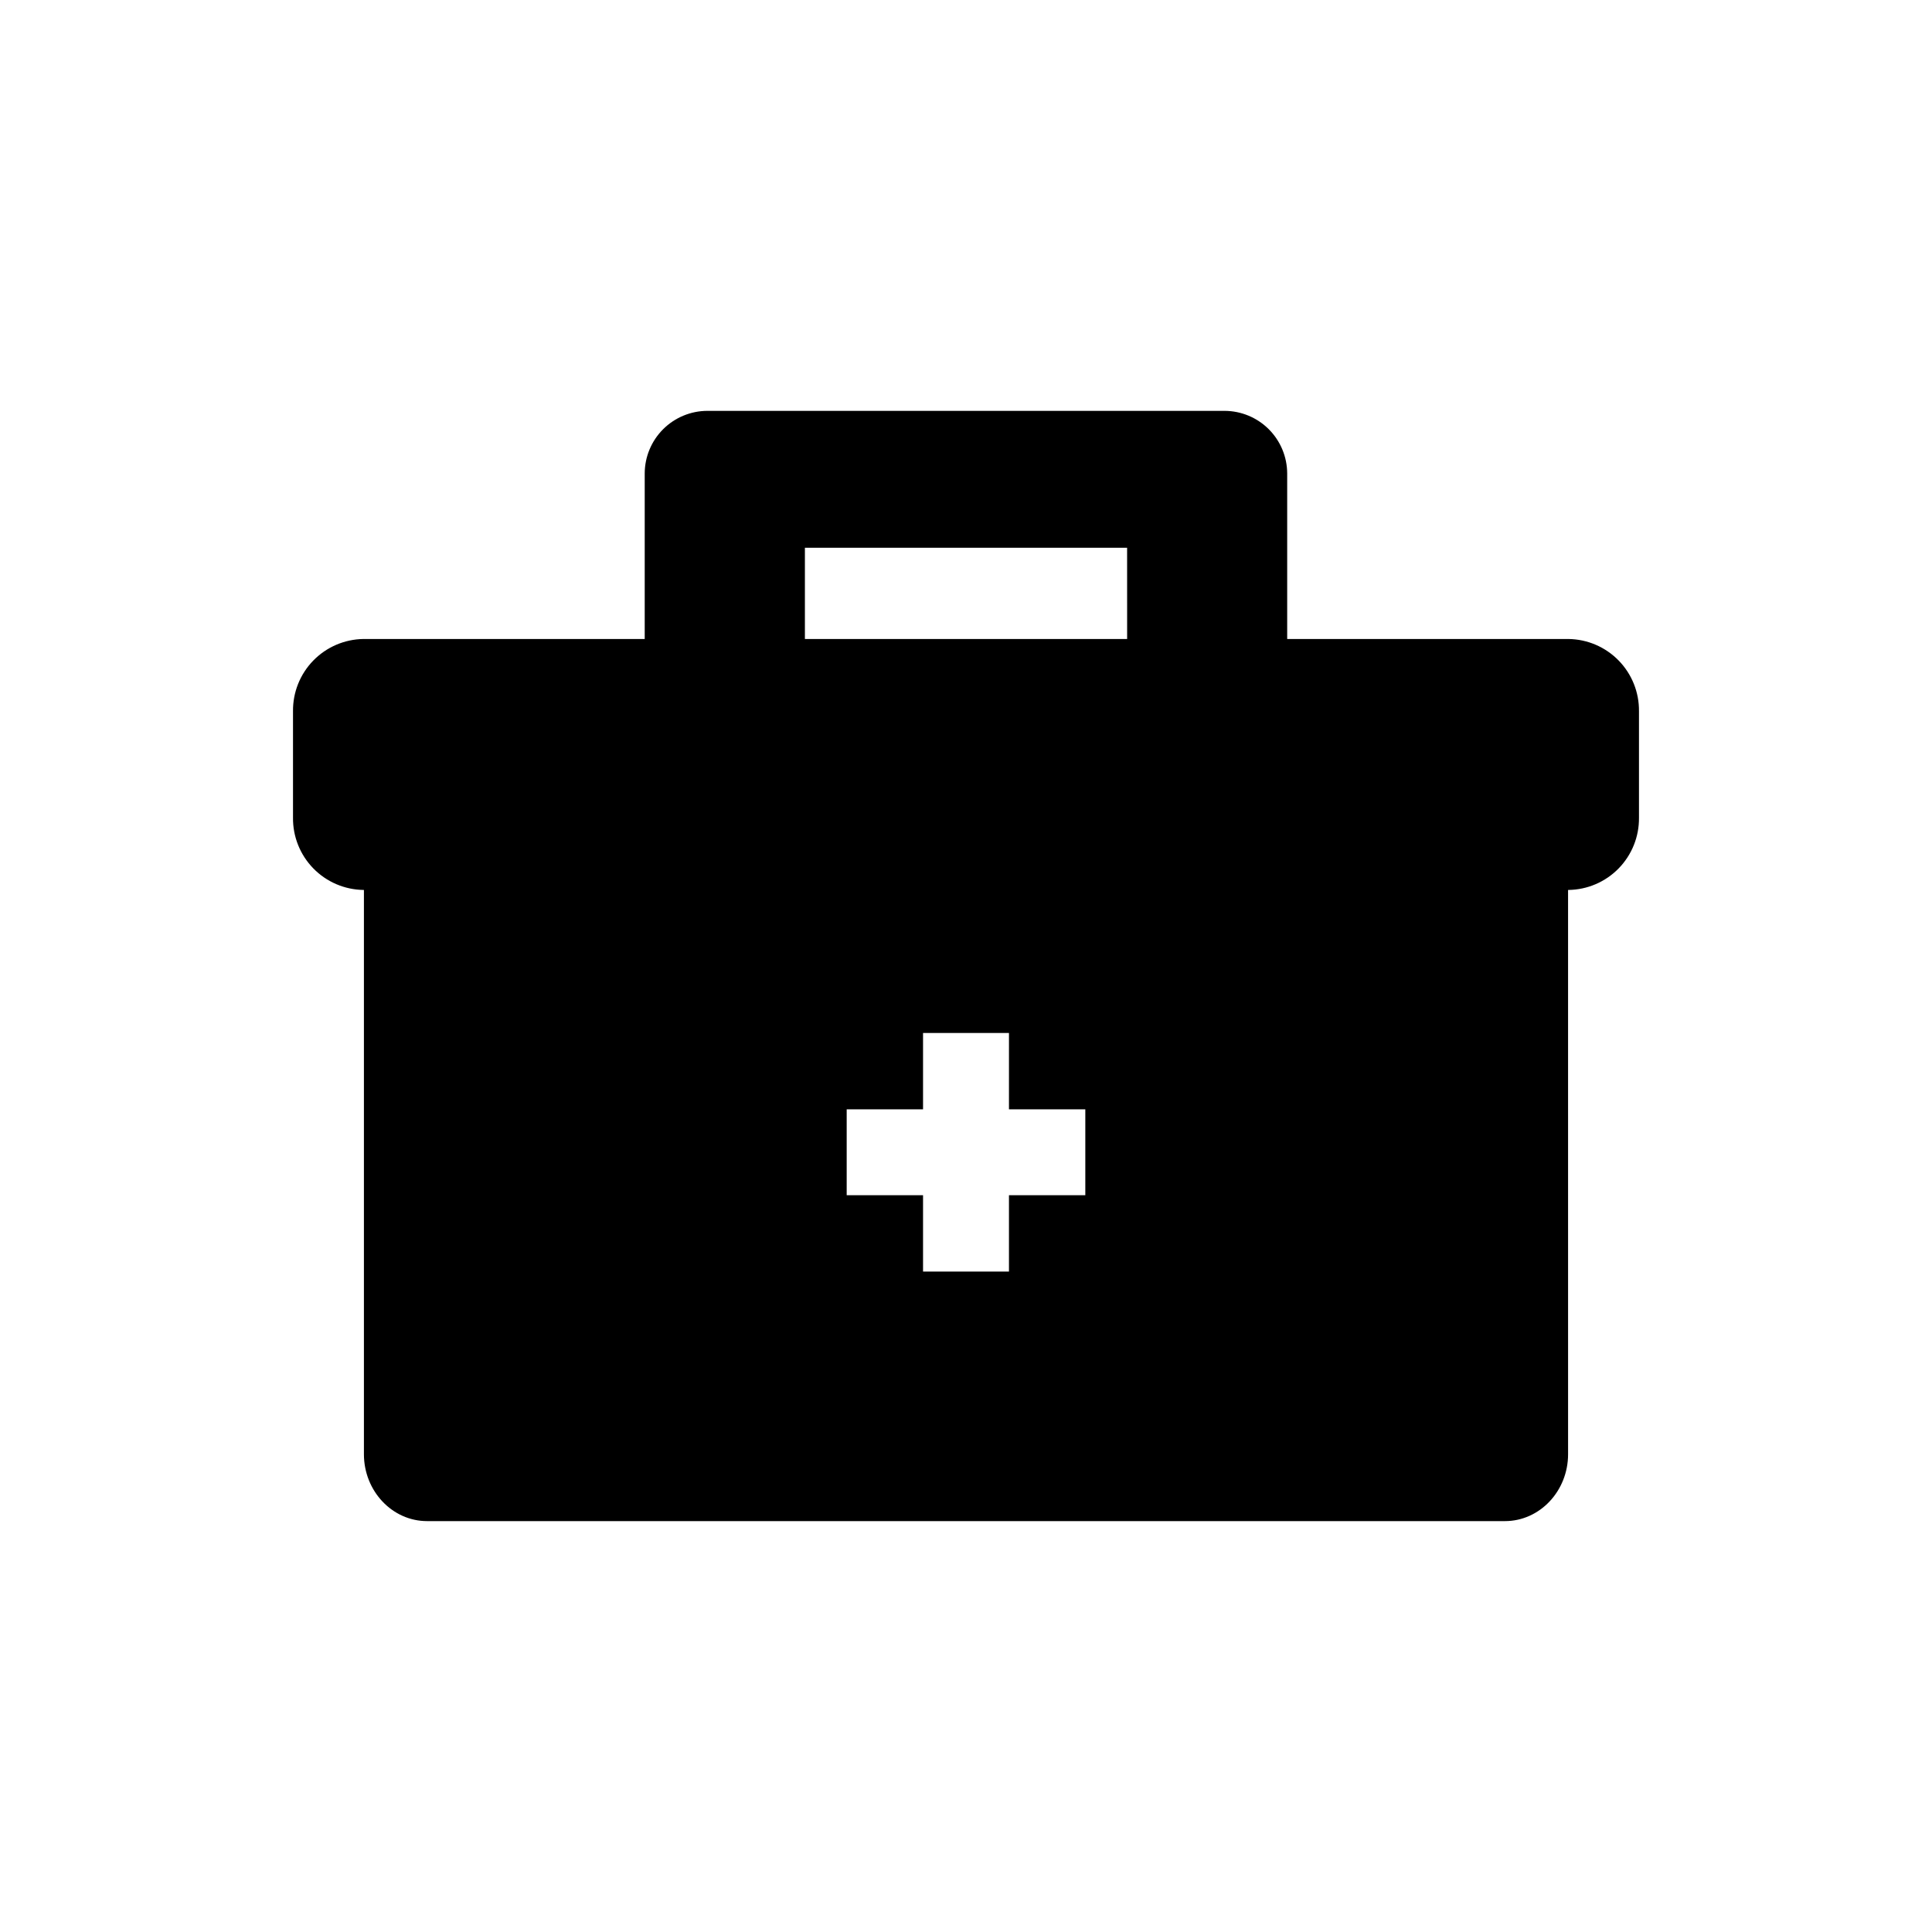 <?xml version="1.0" encoding="UTF-8"?>
<!-- The Best Svg Icon site in the world: iconSvg.co, Visit us! https://iconsvg.co -->
<svg fill="#000000" width="800px" height="800px" version="1.1" viewBox="144 144 512 512" xmlns="http://www.w3.org/2000/svg">
 <path d="m559.68 313.34h-74.562v-43.844c-0.008-4.398-1.758-8.621-4.867-11.734s-7.328-4.867-11.73-4.879h-137.04c-4.406 0.004-8.633 1.754-11.75 4.867-3.117 3.117-4.871 7.34-4.875 11.746v43.844h-74.566c-5.004 0.078-9.777 2.133-13.273 5.723-3.492 3.586-5.422 8.414-5.367 13.422v28.215c-0.055 5.012 1.879 9.84 5.379 13.43 3.5 3.59 8.281 5.644 13.293 5.715h0.121v149.53c0 9.773 7.508 17.734 16.738 17.734h285.64c9.23 0 16.738-7.961 16.738-17.734l-0.004-149.53h0.121c5.012-0.07 9.793-2.125 13.293-5.715 3.5-3.59 5.434-8.418 5.379-13.43v-28.215c0.055-5.012-1.879-9.844-5.379-13.434-3.5-3.59-8.281-5.641-13.293-5.711zm-128.06 147.41h-20.234v20.234h-22.77v-20.234h-20.234v-22.773h20.234v-20.23h22.773l-0.004 20.23h20.234zm11.082-147.41h-85.395v-24.184h85.387z"/>
</svg>